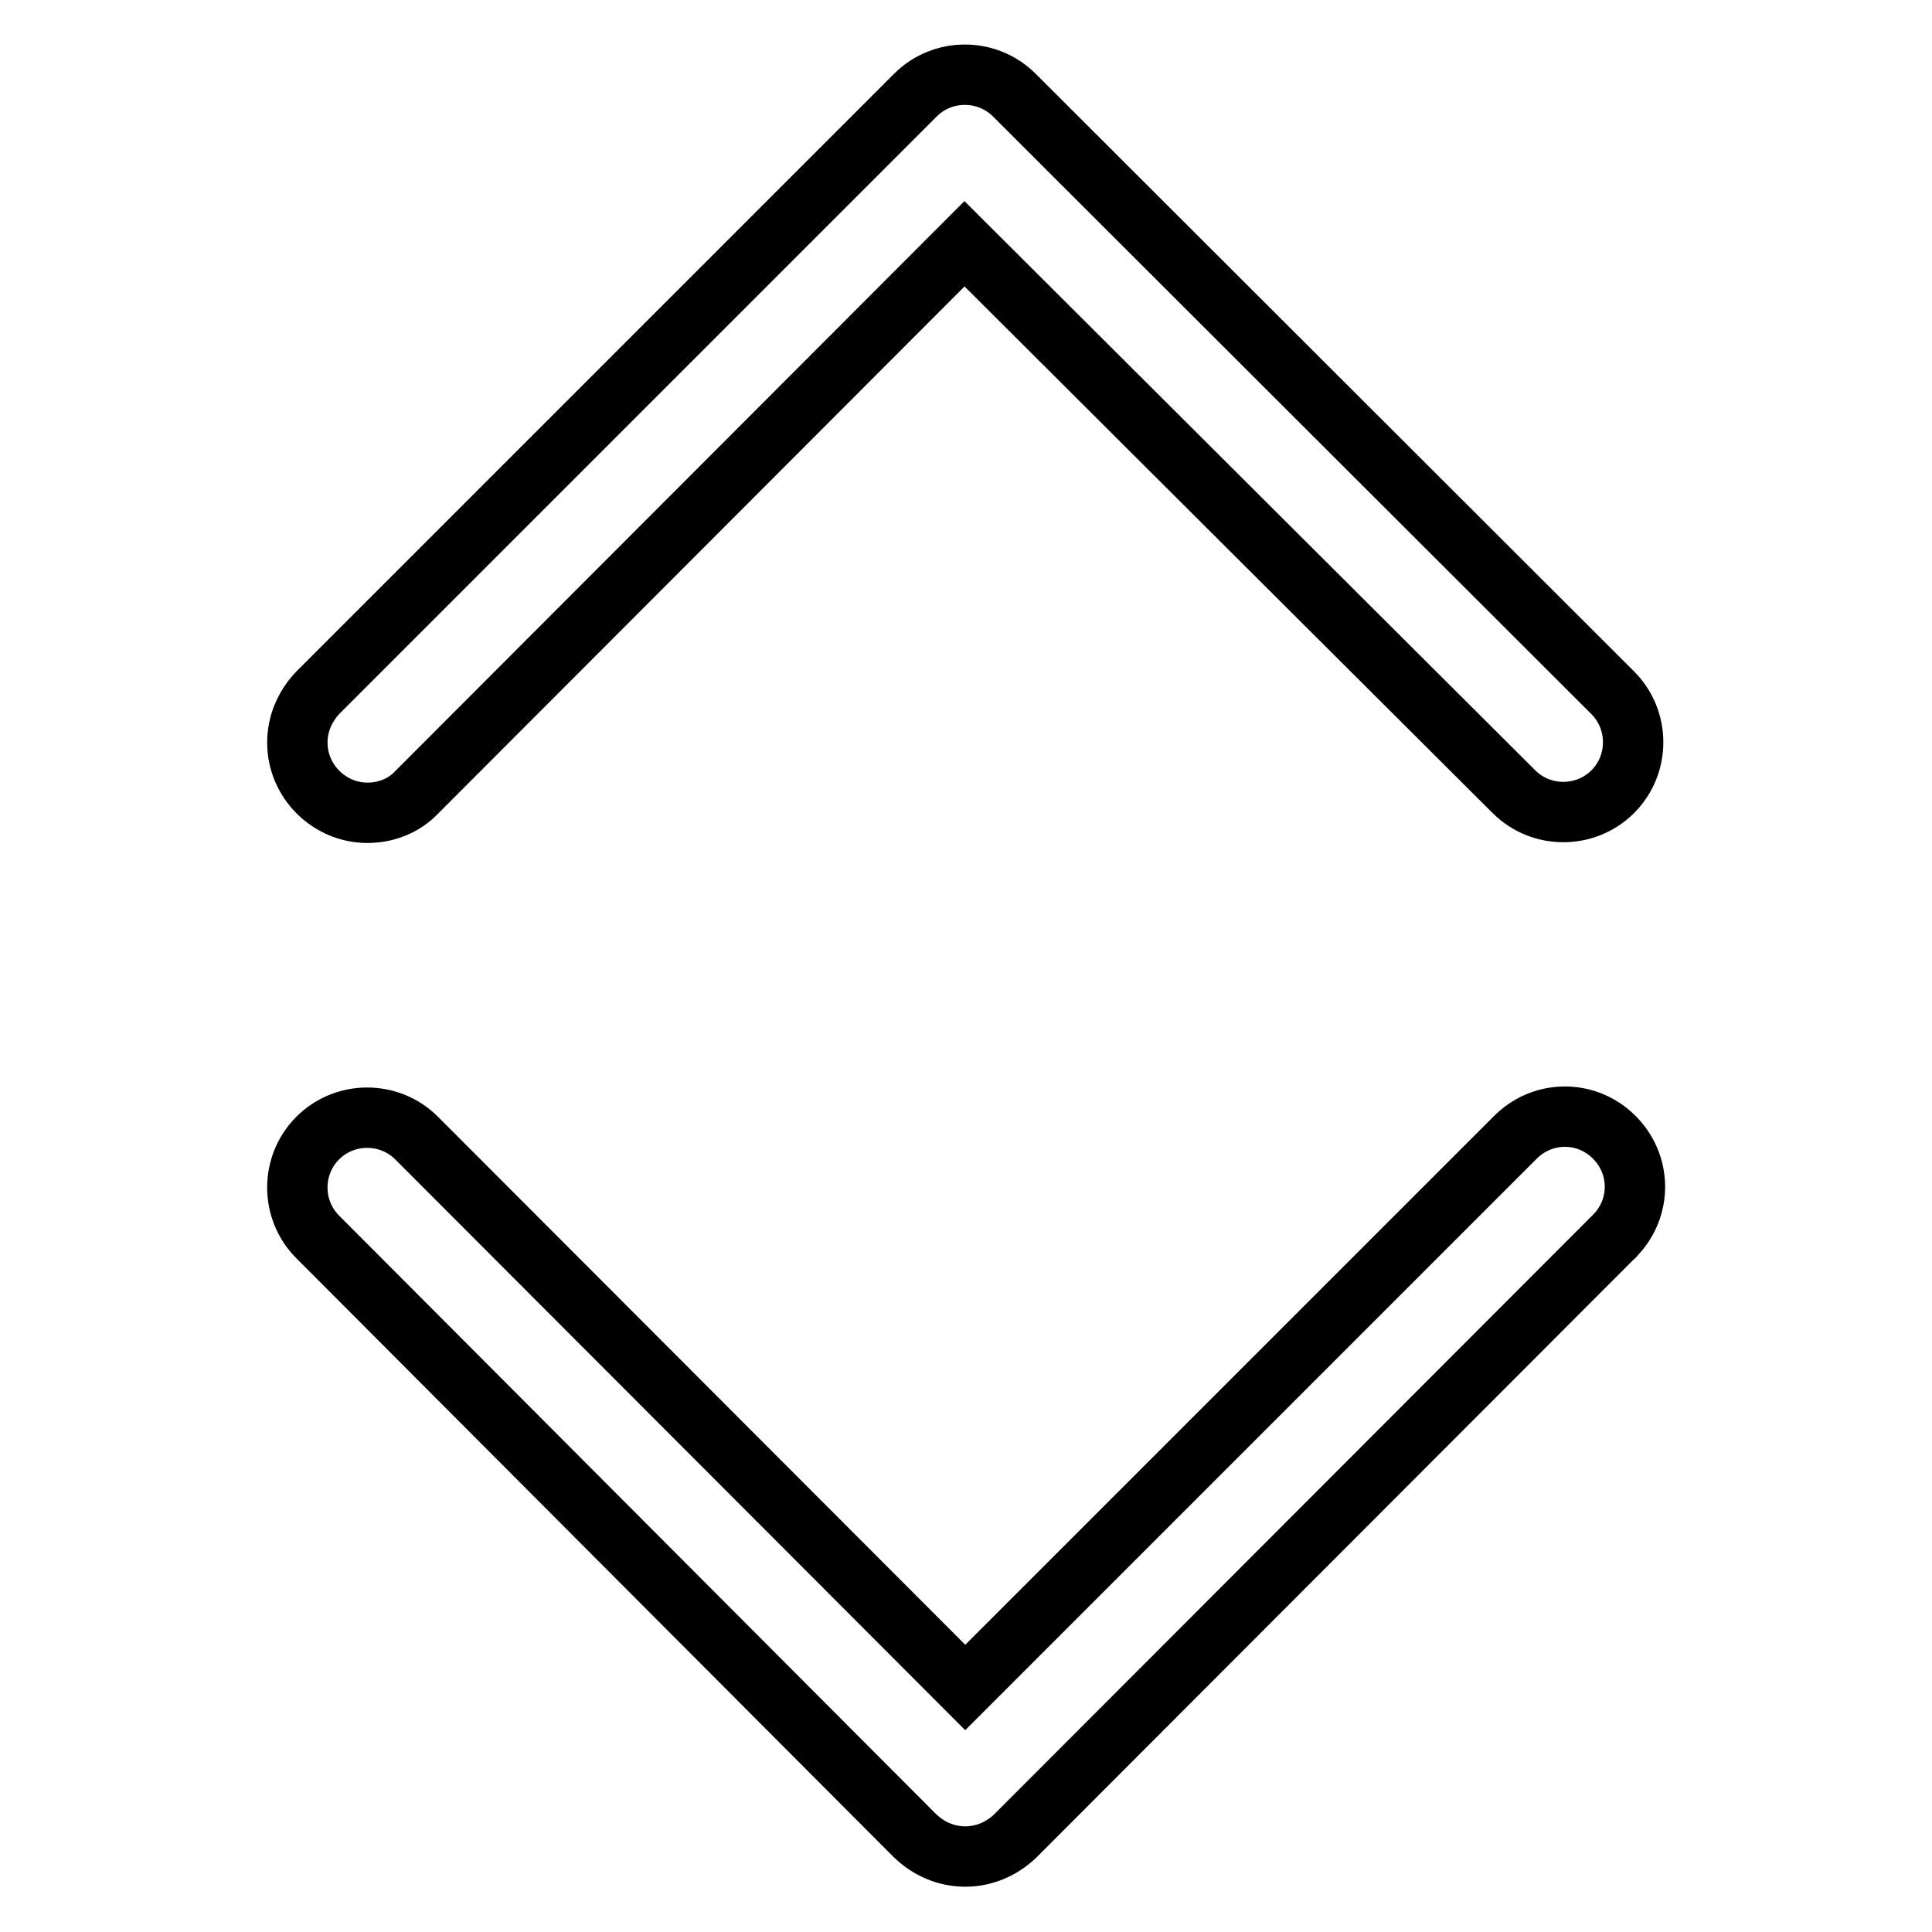 <?xml version="1.0" encoding="utf-8"?>
<!-- Svg Vector Icons : http://www.onlinewebfonts.com/icon -->
<!DOCTYPE svg PUBLIC "-//W3C//DTD SVG 1.1//EN" "http://www.w3.org/Graphics/SVG/1.1/DTD/svg11.dtd">
<svg version="1.1" xmlns="http://www.w3.org/2000/svg" xmlns:xlink="http://www.w3.org/1999/xlink" x="0px" y="0px" viewBox="0 0 256 256" enable-background="new 0 0 256 256" xml:space="preserve">
<g> <path stroke-width="8" fill-opacity="0" stroke="#000000"  d="M48.7,107.7c-5.1,0-9.3-4.2-9.3-9.3c0-2.5,1-4.8,2.7-6.6l79.2-79.2c3.6-3.6,9.5-3.6,13.1,0l79.3,79.2 c3.6,3.6,3.6,9.5,0,13.1c-3.6,3.6-9.5,3.6-13.1,0l-72.8-72.6L55.2,105C53.5,106.8,51.1,107.7,48.7,107.7z M127.9,246 c-2.5,0-4.8-1-6.6-2.7l-79.2-79.4c-3.6-3.6-3.6-9.5,0-13.1c3.6-3.6,9.5-3.6,13.1,0l72.7,72.8l72.8-72.8c3.6-3.7,9.4-3.8,13.1-0.2 c3.7,3.6,3.8,9.4,0.2,13.1c-0.1,0.1-0.1,0.2-0.2,0.2l-79.3,79.4C132.7,245,130.4,246,127.9,246z"/></g>
</svg>